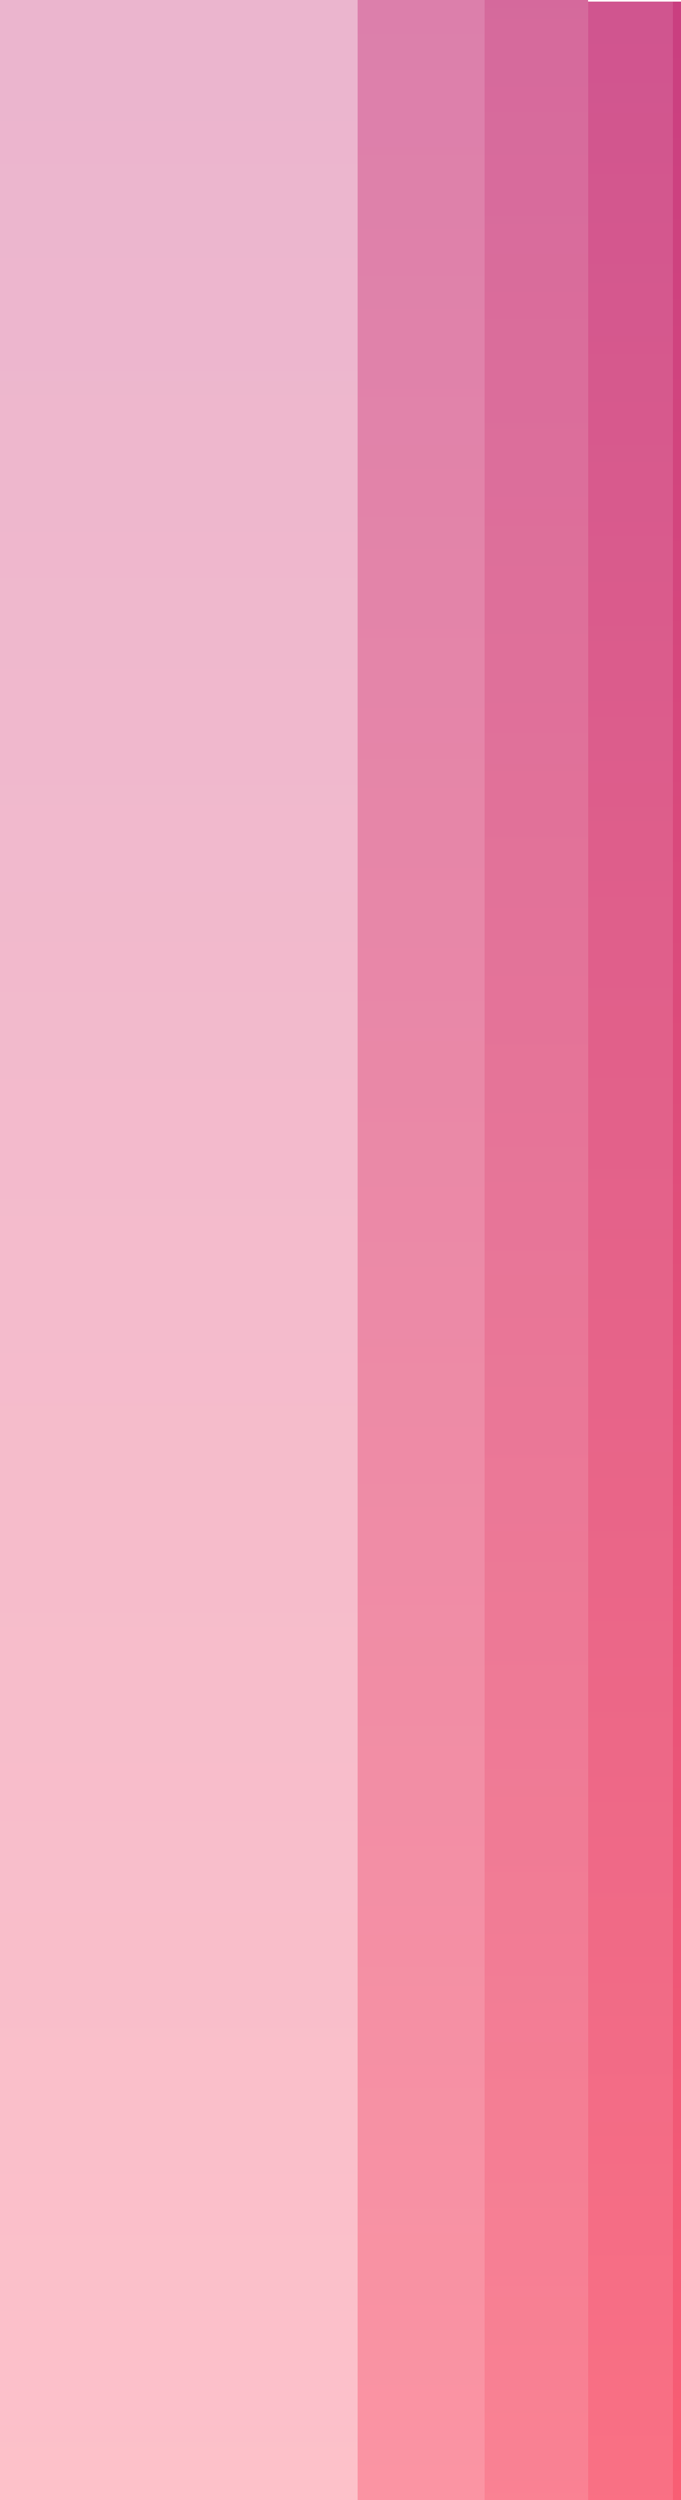 <svg width="88" height="323" viewBox="0 0 88 323" fill="none" xmlns="http://www.w3.org/2000/svg">
<rect opacity="0.35" x="1.51476e-05" y="-0.268" width="46.204" height="346.531" fill="url(#paint0_linear_294_1775)"/>
<rect opacity="0.6" x="46.205" y="-0.27" width="16.415" height="346.531" fill="url(#paint1_linear_294_1775)"/>
<rect opacity="0.7" x="62.62" y="-0.266" width="13.375" height="346.531" fill="url(#paint2_linear_294_1775)"/>
<rect opacity="0.8" x="75.997" y="0.205" width="10.943" height="346.06" fill="url(#paint3_linear_294_1775)"/>
<rect opacity="0.9" x="86.936" y="0.207" width="8.511" height="346.06" fill="url(#paint4_linear_294_1775)"/>
<defs>
<linearGradient id="paint0_linear_294_1775" x1="23.102" y1="-0.268" x2="23.102" y2="346.263" gradientUnits="userSpaceOnUse">
<stop stop-color="#C42A73"/>
<stop offset="1" stop-color="#FC4F64"/>
</linearGradient>
<linearGradient id="paint1_linear_294_1775" x1="54.412" y1="-0.27" x2="54.412" y2="346.261" gradientUnits="userSpaceOnUse">
<stop stop-color="#C42A73"/>
<stop offset="1" stop-color="#FC4F64"/>
</linearGradient>
<linearGradient id="paint2_linear_294_1775" x1="69.308" y1="-0.266" x2="69.308" y2="346.265" gradientUnits="userSpaceOnUse">
<stop stop-color="#C42A73"/>
<stop offset="1" stop-color="#FC4F64"/>
</linearGradient>
<linearGradient id="paint3_linear_294_1775" x1="81.469" y1="0.205" x2="81.469" y2="346.265" gradientUnits="userSpaceOnUse">
<stop stop-color="#C42A73"/>
<stop offset="1" stop-color="#FC4F64"/>
</linearGradient>
<linearGradient id="paint4_linear_294_1775" x1="91.191" y1="0.207" x2="91.191" y2="346.267" gradientUnits="userSpaceOnUse">
<stop stop-color="#C42A73"/>
<stop offset="1" stop-color="#FC4F64"/>
</linearGradient>
</defs>
</svg>
